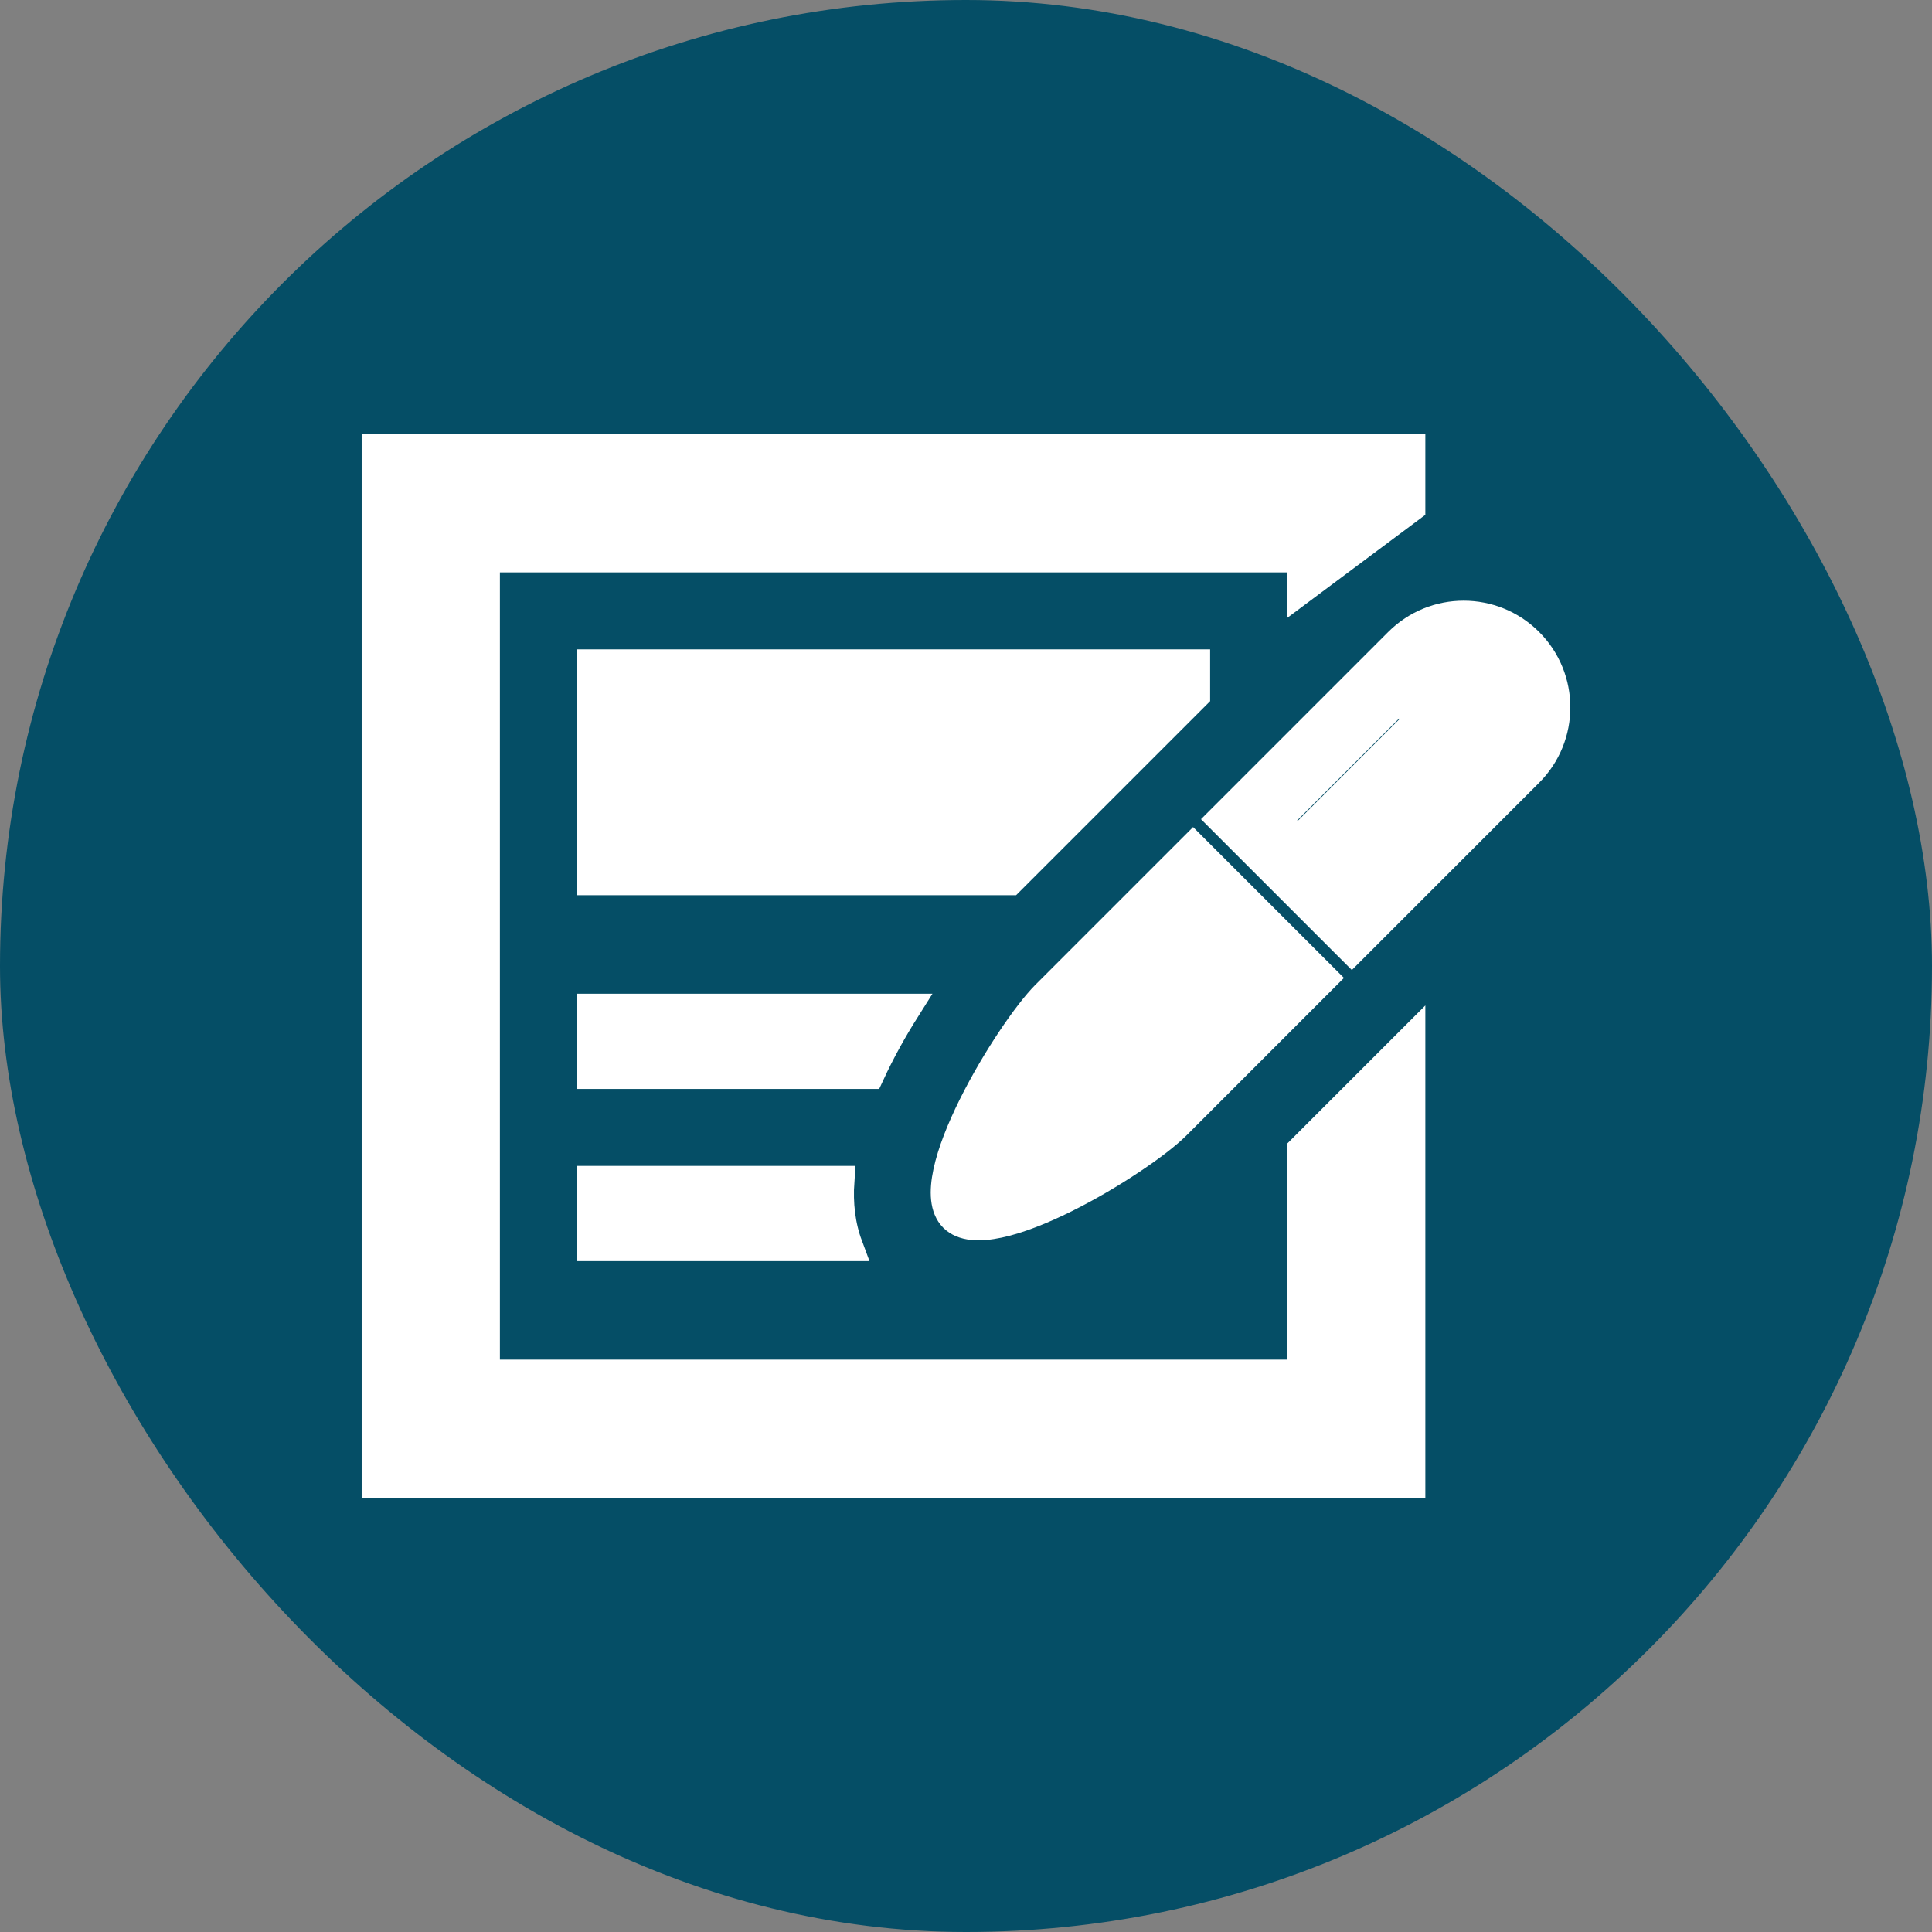 <svg height="64px" width="64px" version="1.1" id="_x32_" xmlns="http://www.w3.org/2000/svg" xmlns:xlink="http://www.w3.org/1999/xlink" viewBox="-163.84 -163.84 839.68 839.68" xml:space="preserve" fill="#ffffff" stroke="#ffffff" stroke-width="13.312">
                                        <rect x="-163.84" y="-163.84" width="839.68" height="839.68" fill="#808080" stroke="none"/>
                                        <g id="SVGRepo_bgCarrier" stroke-width="0">
                                            <rect x="-163.84" y="-163.84" width="839.68" height="839.68" rx="419.84" fill="#054e66" strokewidth="0"></rect>
                                        </g>
                                        <g id="SVGRepo_tracerCarrier" stroke-linecap="round" stroke-linejoin="round">
                                        </g>
                                        <g id="SVGRepo_iconCarrier">
                                            <style type="text/css">
                                                .st0 {
                                                    fill: #ffffff;
                                                }
                                            </style>
                                            <g>
                                                <polygon class="st0" points="93.539,218.584 275.004,218.584 354.699,138.894 355.448,138.145 355.448,125.045 93.539,125.045 ">
                                                </polygon>
                                                <polygon class="st0" points="402.213,433.724 46.77,433.724 46.77,78.276 402.213,78.276 402.213,91.467 448.983,56.572 448.983,31.506 0,31.506 0,480.494 448.983,480.494 448.983,289.204 402.213,335.974 ">
                                                </polygon>
                                                <path class="st0" d="M229.358,274.708H93.539v28.062h120.476C218.602,292.858,223.932,283.312,229.358,274.708z">
                                                </path>
                                                <path class="st0" d="M93.539,349.539v28.062h110.935c-3.275-8.796-4.302-18.334-3.649-28.062H93.539z">
                                                </path>
                                                <path class="st0" d="M290.939,268.789c-15.501,15.501-55.612,80.76-40.11,96.27c15.51,15.51,80.76-24.609,96.27-40.11l63.755-63.77 l-56.155-56.15L290.939,268.789z">
                                                </path>
                                                <path class="st0" d="M500.374,115.509c-15.511-15.502-40.649-15.502-56.15,0l-76.682,76.685l56.156,56.15l76.676-76.685 C515.875,156.158,515.875,131.019,500.374,115.509z M400.166,202.361l-9.636-9.628l53.684-53.684l9.619,9.618L400.166,202.361z">
                                                </path>
                                            </g>
                                        </g>
                                    </svg>